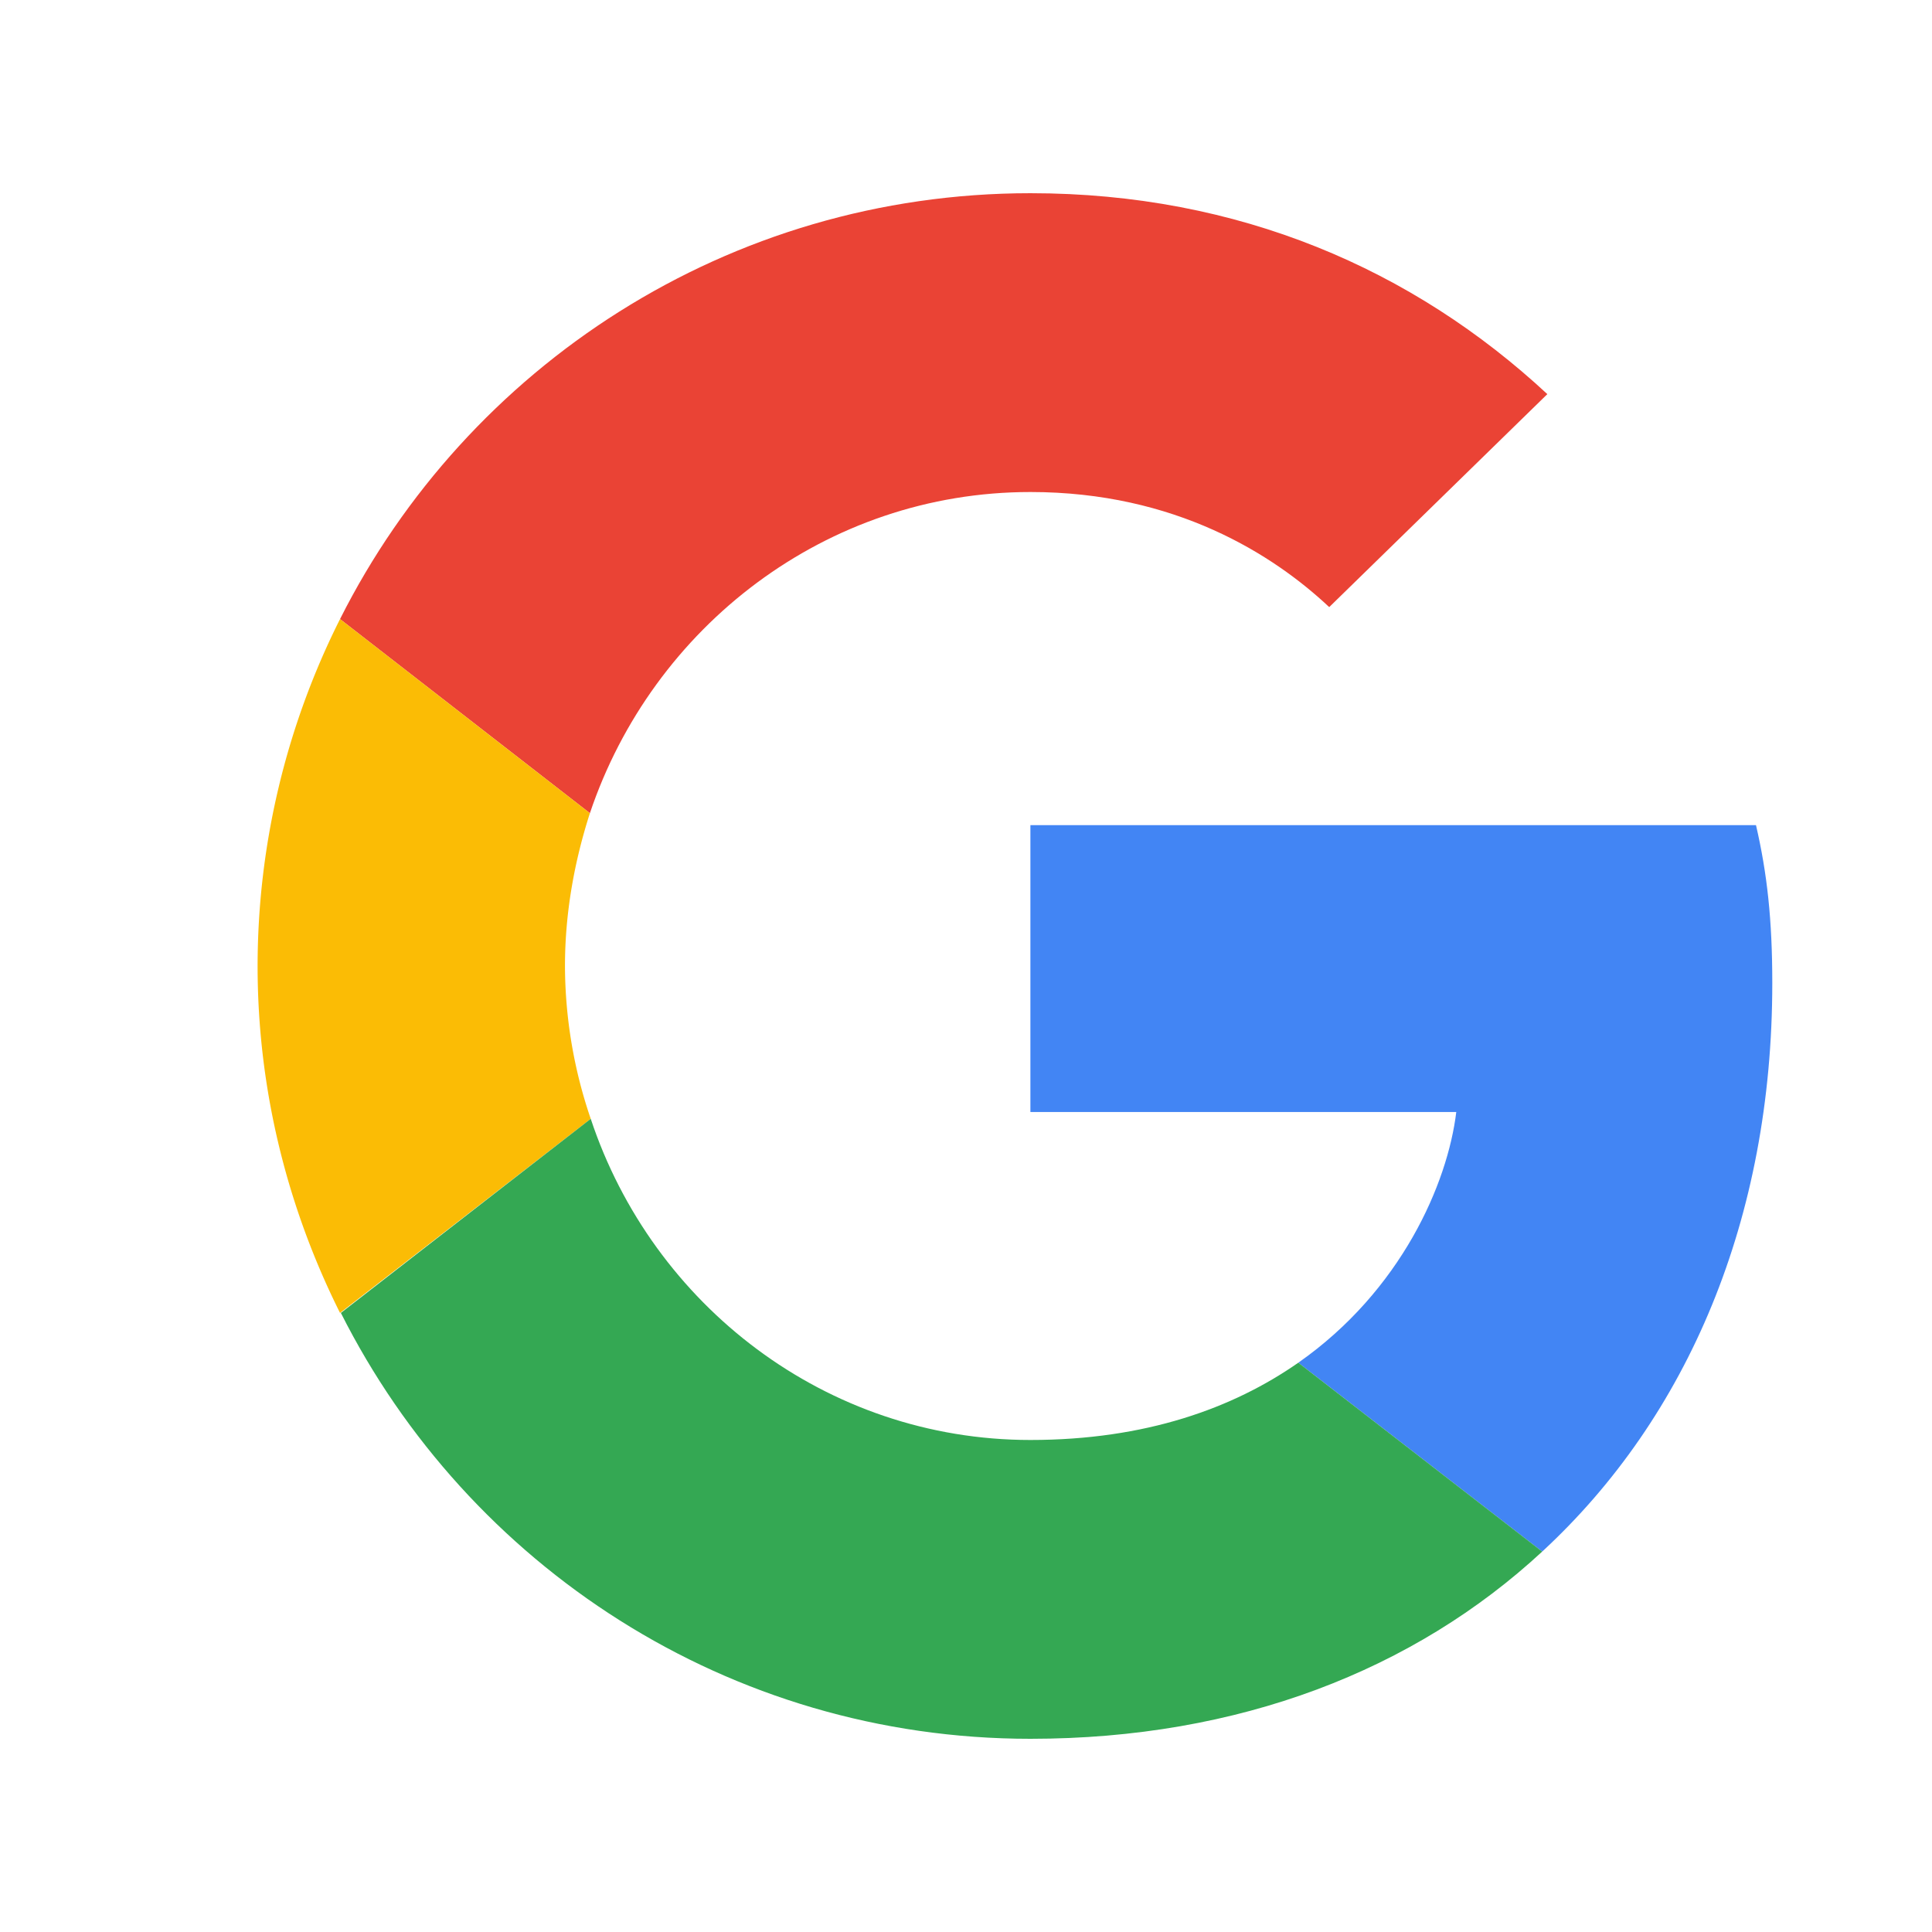 <svg height="30" viewBox="0 0 30 30" width="30" xmlns="http://www.w3.org/2000/svg"><g fill="none" fill-rule="evenodd"><path d="m16 7.64c2.253 0 3.773.973 4.64 1.787l3.387-3.307c-2.08-1.933-4.787-3.12-8.027-3.12-4.693 0-8.747 2.693-10.72 6.613l3.88 3.014c.973-2.894 3.667-4.987 6.84-4.987z" fill="#ea4335"/><path d="m27.52 15.267c0-.987-.08-1.707-.253-2.454h-11.267v4.454h6.613c-.133 1.106-.853 2.773-2.453 3.893l3.787 2.933c2.266-2.093 3.573-5.173 3.573-8.826z" fill="#4285f4"/><path d="m9.173 17.373a7.387 7.387 0 0 1 -.4-2.373c0-.827.147-1.627.387-2.373l-3.88-3.014a12.01 12.01 0 0 0 -1.28 5.387c0 1.933.467 3.76 1.28 5.387z" fill="#fbbc05"/><path d="m16 27c3.24 0 5.96-1.067 7.947-2.907l-3.787-2.933c-1.013.707-2.373 1.2-4.16 1.2-3.173 0-5.867-2.093-6.827-4.987l-3.88 3.014c1.974 3.92 6.014 6.613 10.707 6.613z" fill="#34a853"/><path d="m4 3h24v24h-24z"/></g></svg>